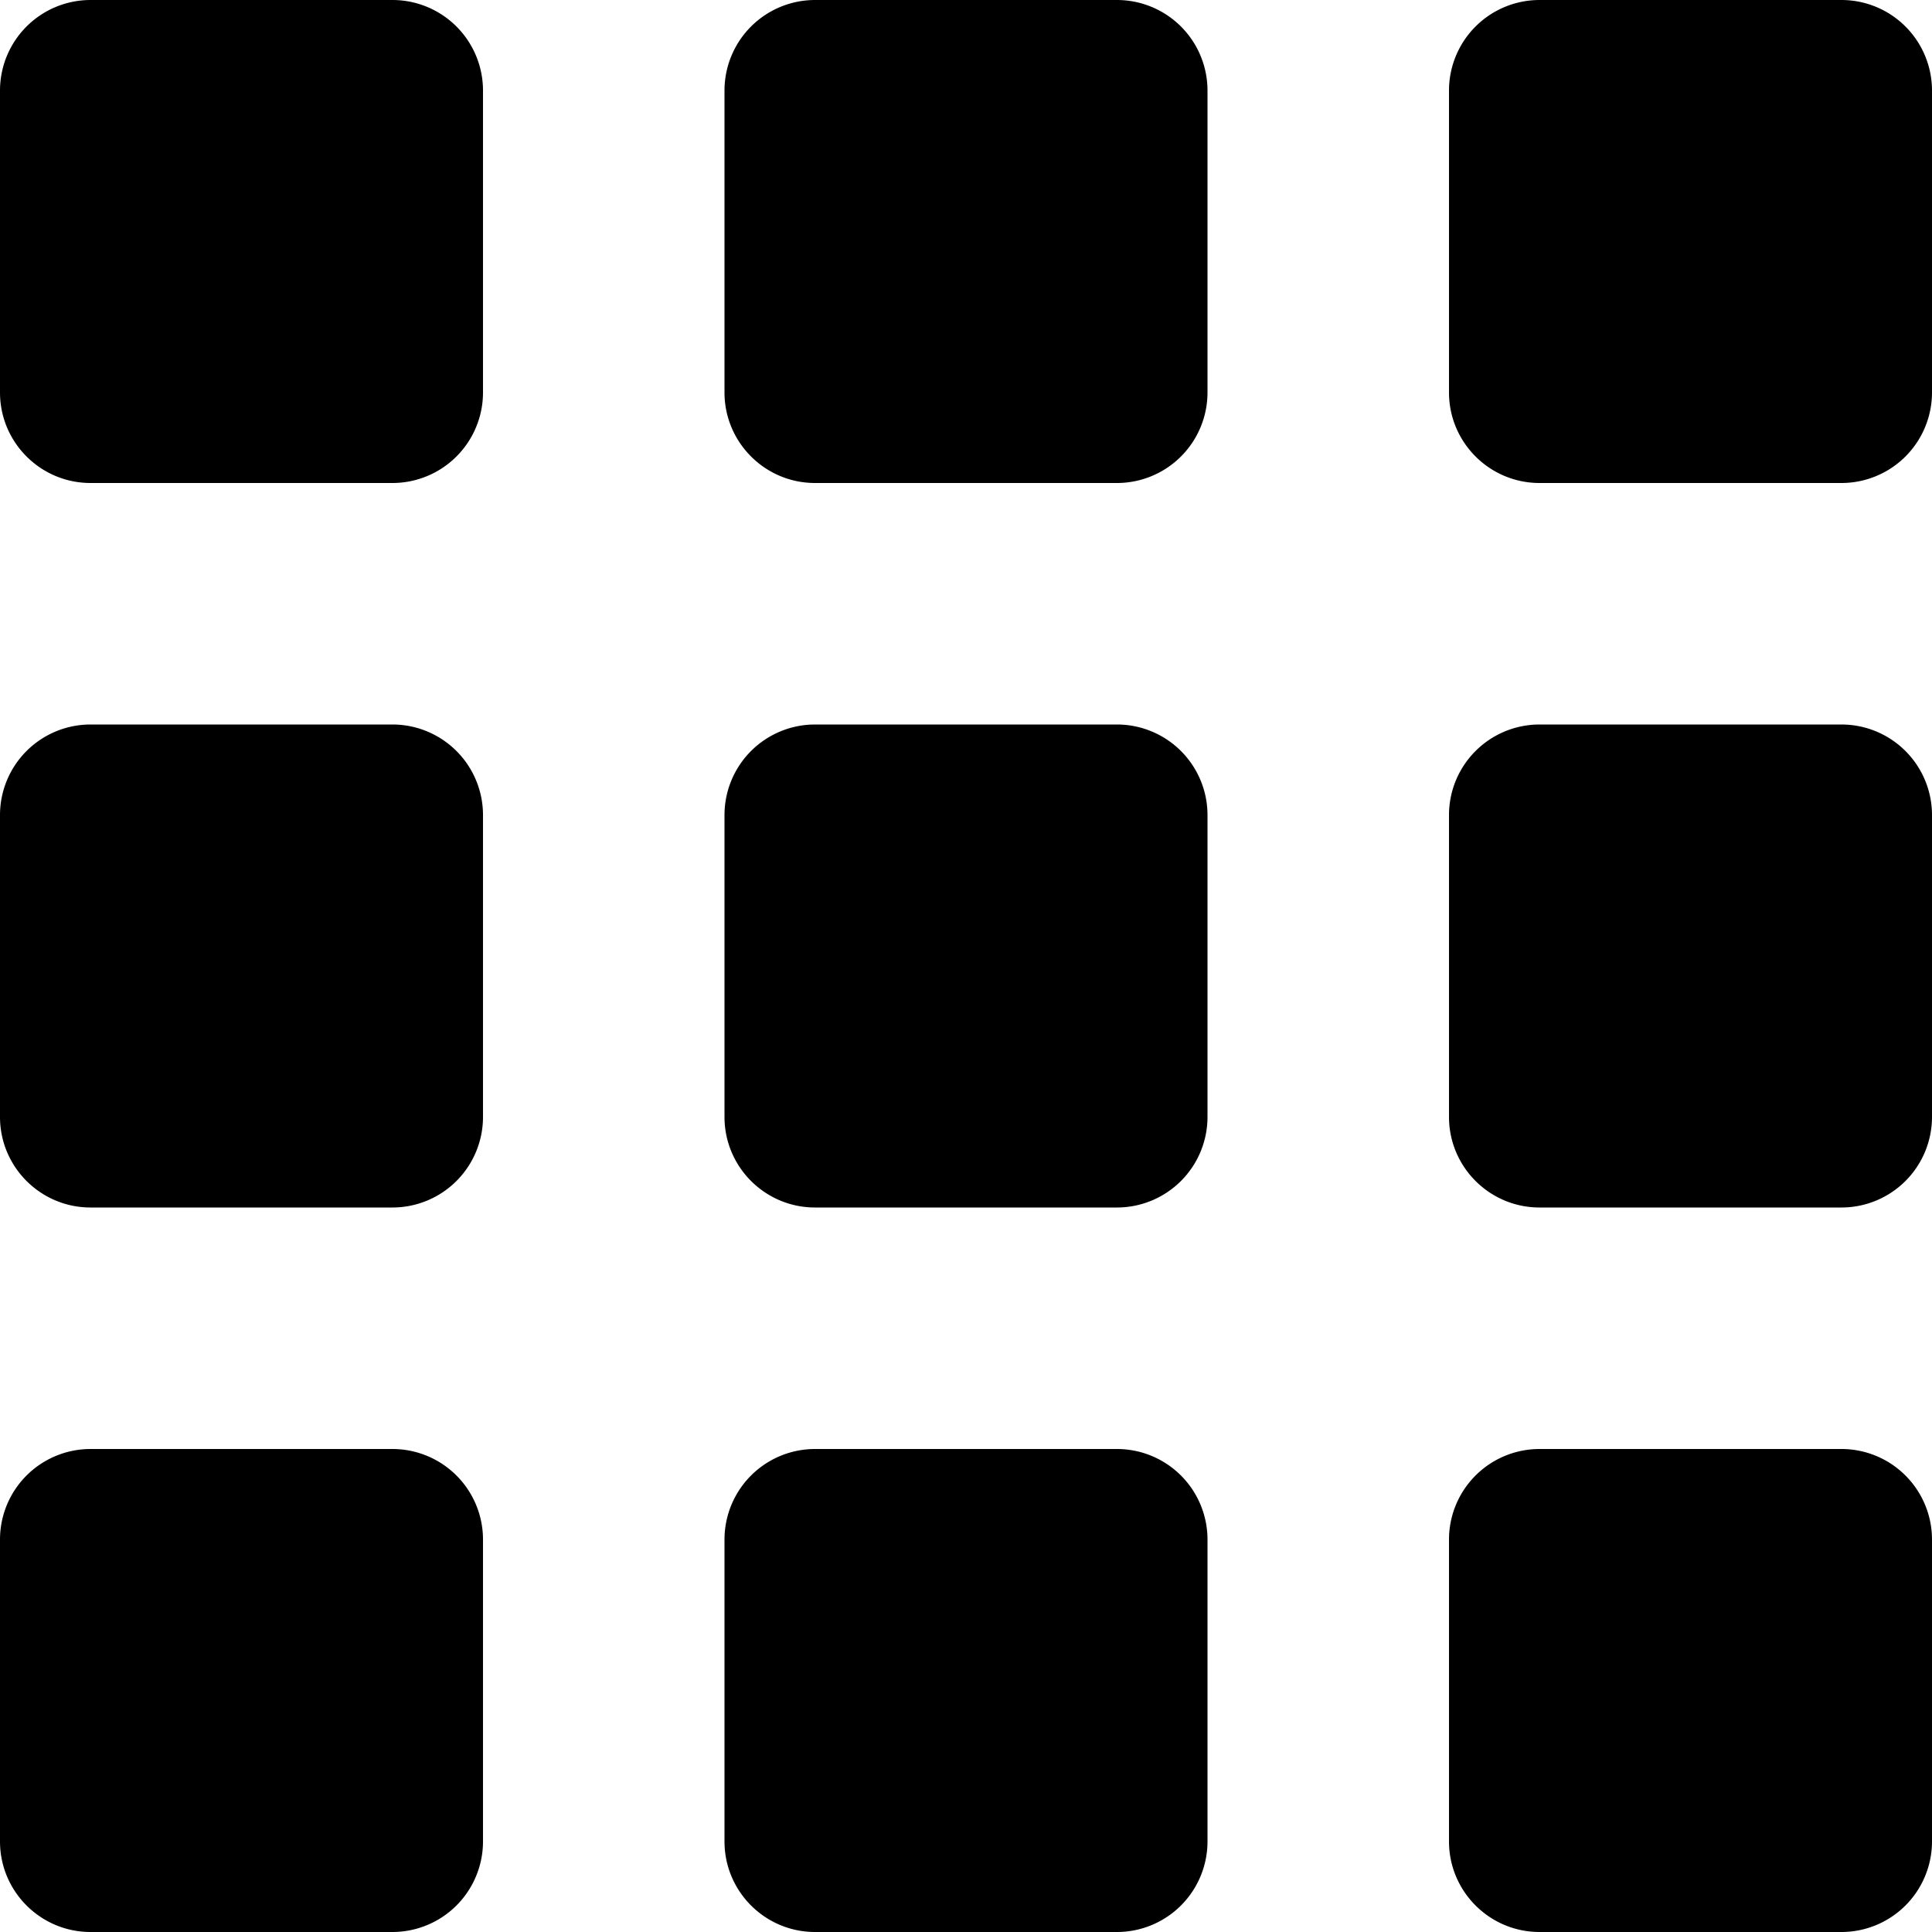 <?xml version="1.0" encoding="utf-8"?>
<svg width="800px" height="800px" viewBox="0 0 16 16" xmlns="http://www.w3.org/2000/svg" fill="none">
<g fill="#000000">
<path d="M.75 0A.75.75 0 000 .75v2.5c0 .414.336.75.75.75h2.5A.75.75 0 004 3.25V.75A.75.75 0 003.25 0H.75zM6.75 0A.75.75 0 006 .75v2.5c0 .414.336.75.75.75h2.5a.75.75 0 00.75-.75V.75A.75.75 0 009.25 0h-2.5zM12.75 0a.75.75 0 00-.75.75v2.5c0 .414.336.75.75.75h2.5a.75.75 0 00.75-.75V.75a.75.75 0 00-.75-.75h-2.5zM.75 6a.75.75 0 00-.75.75v2.5c0 .414.336.75.75.75h2.5A.75.75 0 004 9.25v-2.5A.75.75 0 003.25 6H.75zM6.75 6a.75.75 0 00-.75.75v2.5c0 .414.336.75.75.75h2.5a.75.75 0 00.75-.75v-2.5A.75.75 0 009.25 6h-2.5zM12.75 6a.75.75 0 00-.75.75v2.5c0 .414.336.75.75.75h2.5a.75.75 0 00.75-.75v-2.5a.75.75 0 00-.75-.75h-2.5zM.75 12a.75.75 0 00-.75.75v2.5c0 .414.336.75.75.75h2.5a.75.75 0 00.75-.75v-2.5a.75.75 0 00-.75-.75H.75zM6.75 12a.75.75 0 00-.75.75v2.5c0 .414.336.75.75.75h2.5a.75.75 0 00.75-.75v-2.5a.75.75 0 00-.75-.75h-2.5zM12.75 12a.75.75 0 00-.75.75v2.5c0 .414.336.75.75.75h2.5a.75.75 0 00.75-.75v-2.5a.75.75 0 00-.75-.75h-2.5z"/>
</g>
</svg>